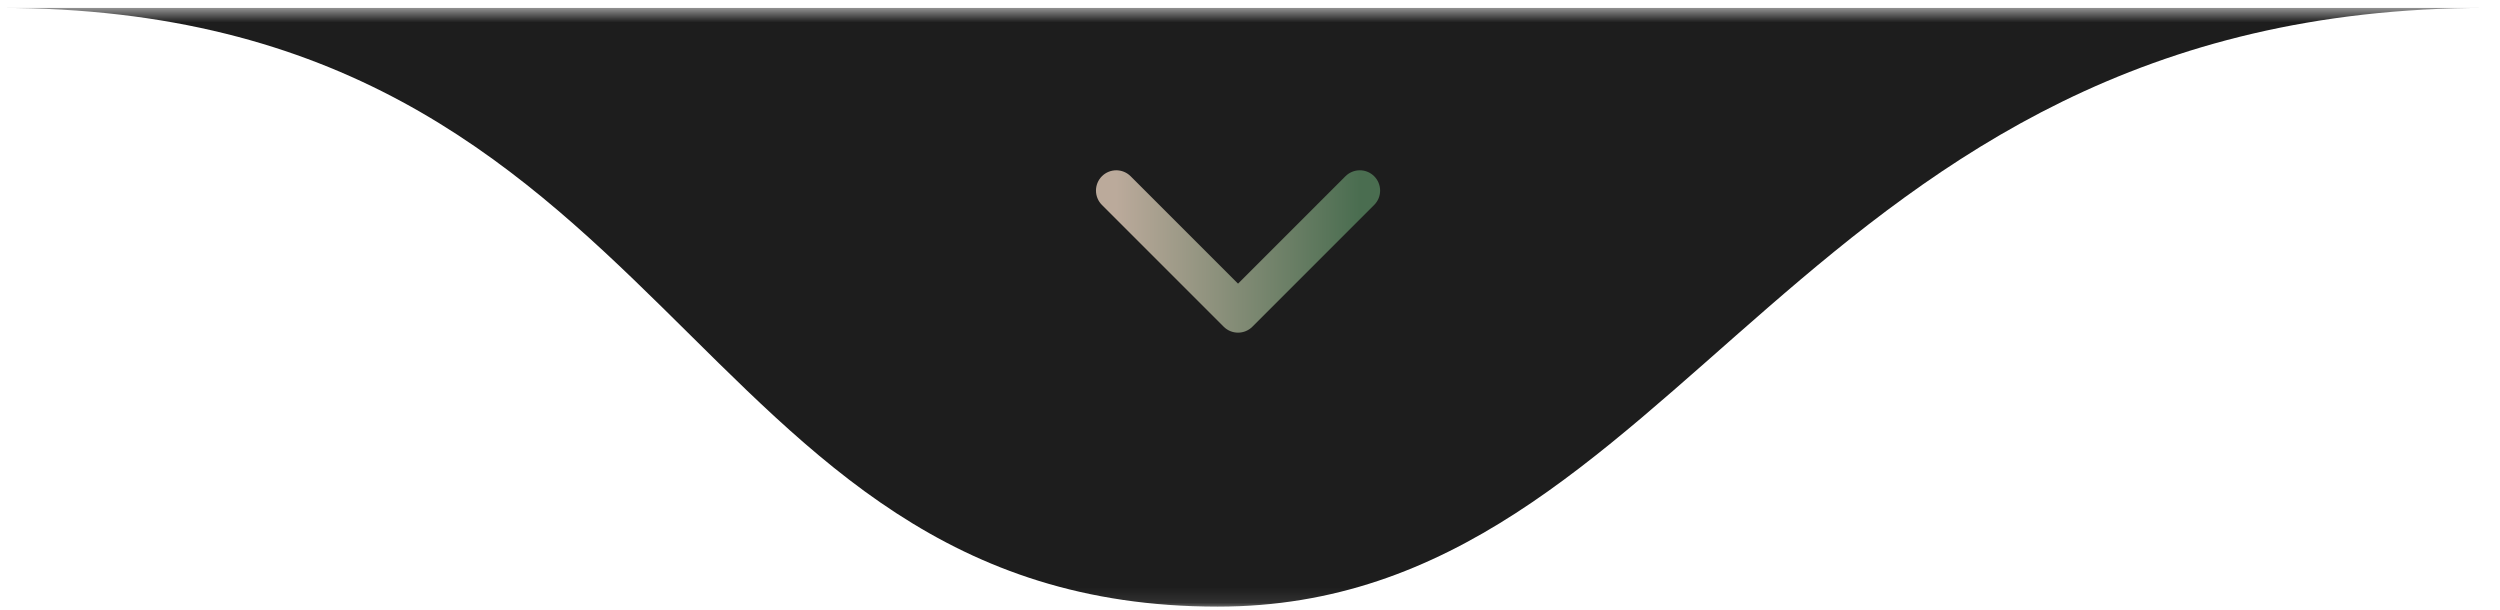 <?xml version="1.0" encoding="UTF-8"?> <svg xmlns="http://www.w3.org/2000/svg" width="168" height="41" viewBox="0 0 168 41" fill="none"><mask id="mask0_2221_84" style="mask-type:luminance" maskUnits="userSpaceOnUse" x="0" y="0" width="168" height="41"><path d="M167.239 0.532H0V40.912H167.239V0.532Z" fill="white"></path></mask><g mask="url(#mask0_2221_84)"><path d="M81.832 40.766C45.69 40.766 45.69 0.532 0 0.532H167.075C120.703 0.532 113.202 40.766 81.832 40.766Z" fill="#1D1D1D"></path><path d="M75.013 12.807L83.196 20.99L91.38 12.807" stroke="url(#paint0_linear_2221_84)" stroke-width="2.728" stroke-linecap="round" stroke-linejoin="round"></path></g><defs><linearGradient id="paint0_linear_2221_84" x1="91.38" y1="16.898" x2="75.013" y2="16.898" gradientUnits="userSpaceOnUse"><stop stop-color="#4A6D50"></stop><stop offset="1" stop-color="#BBAA9B"></stop></linearGradient></defs></svg> 